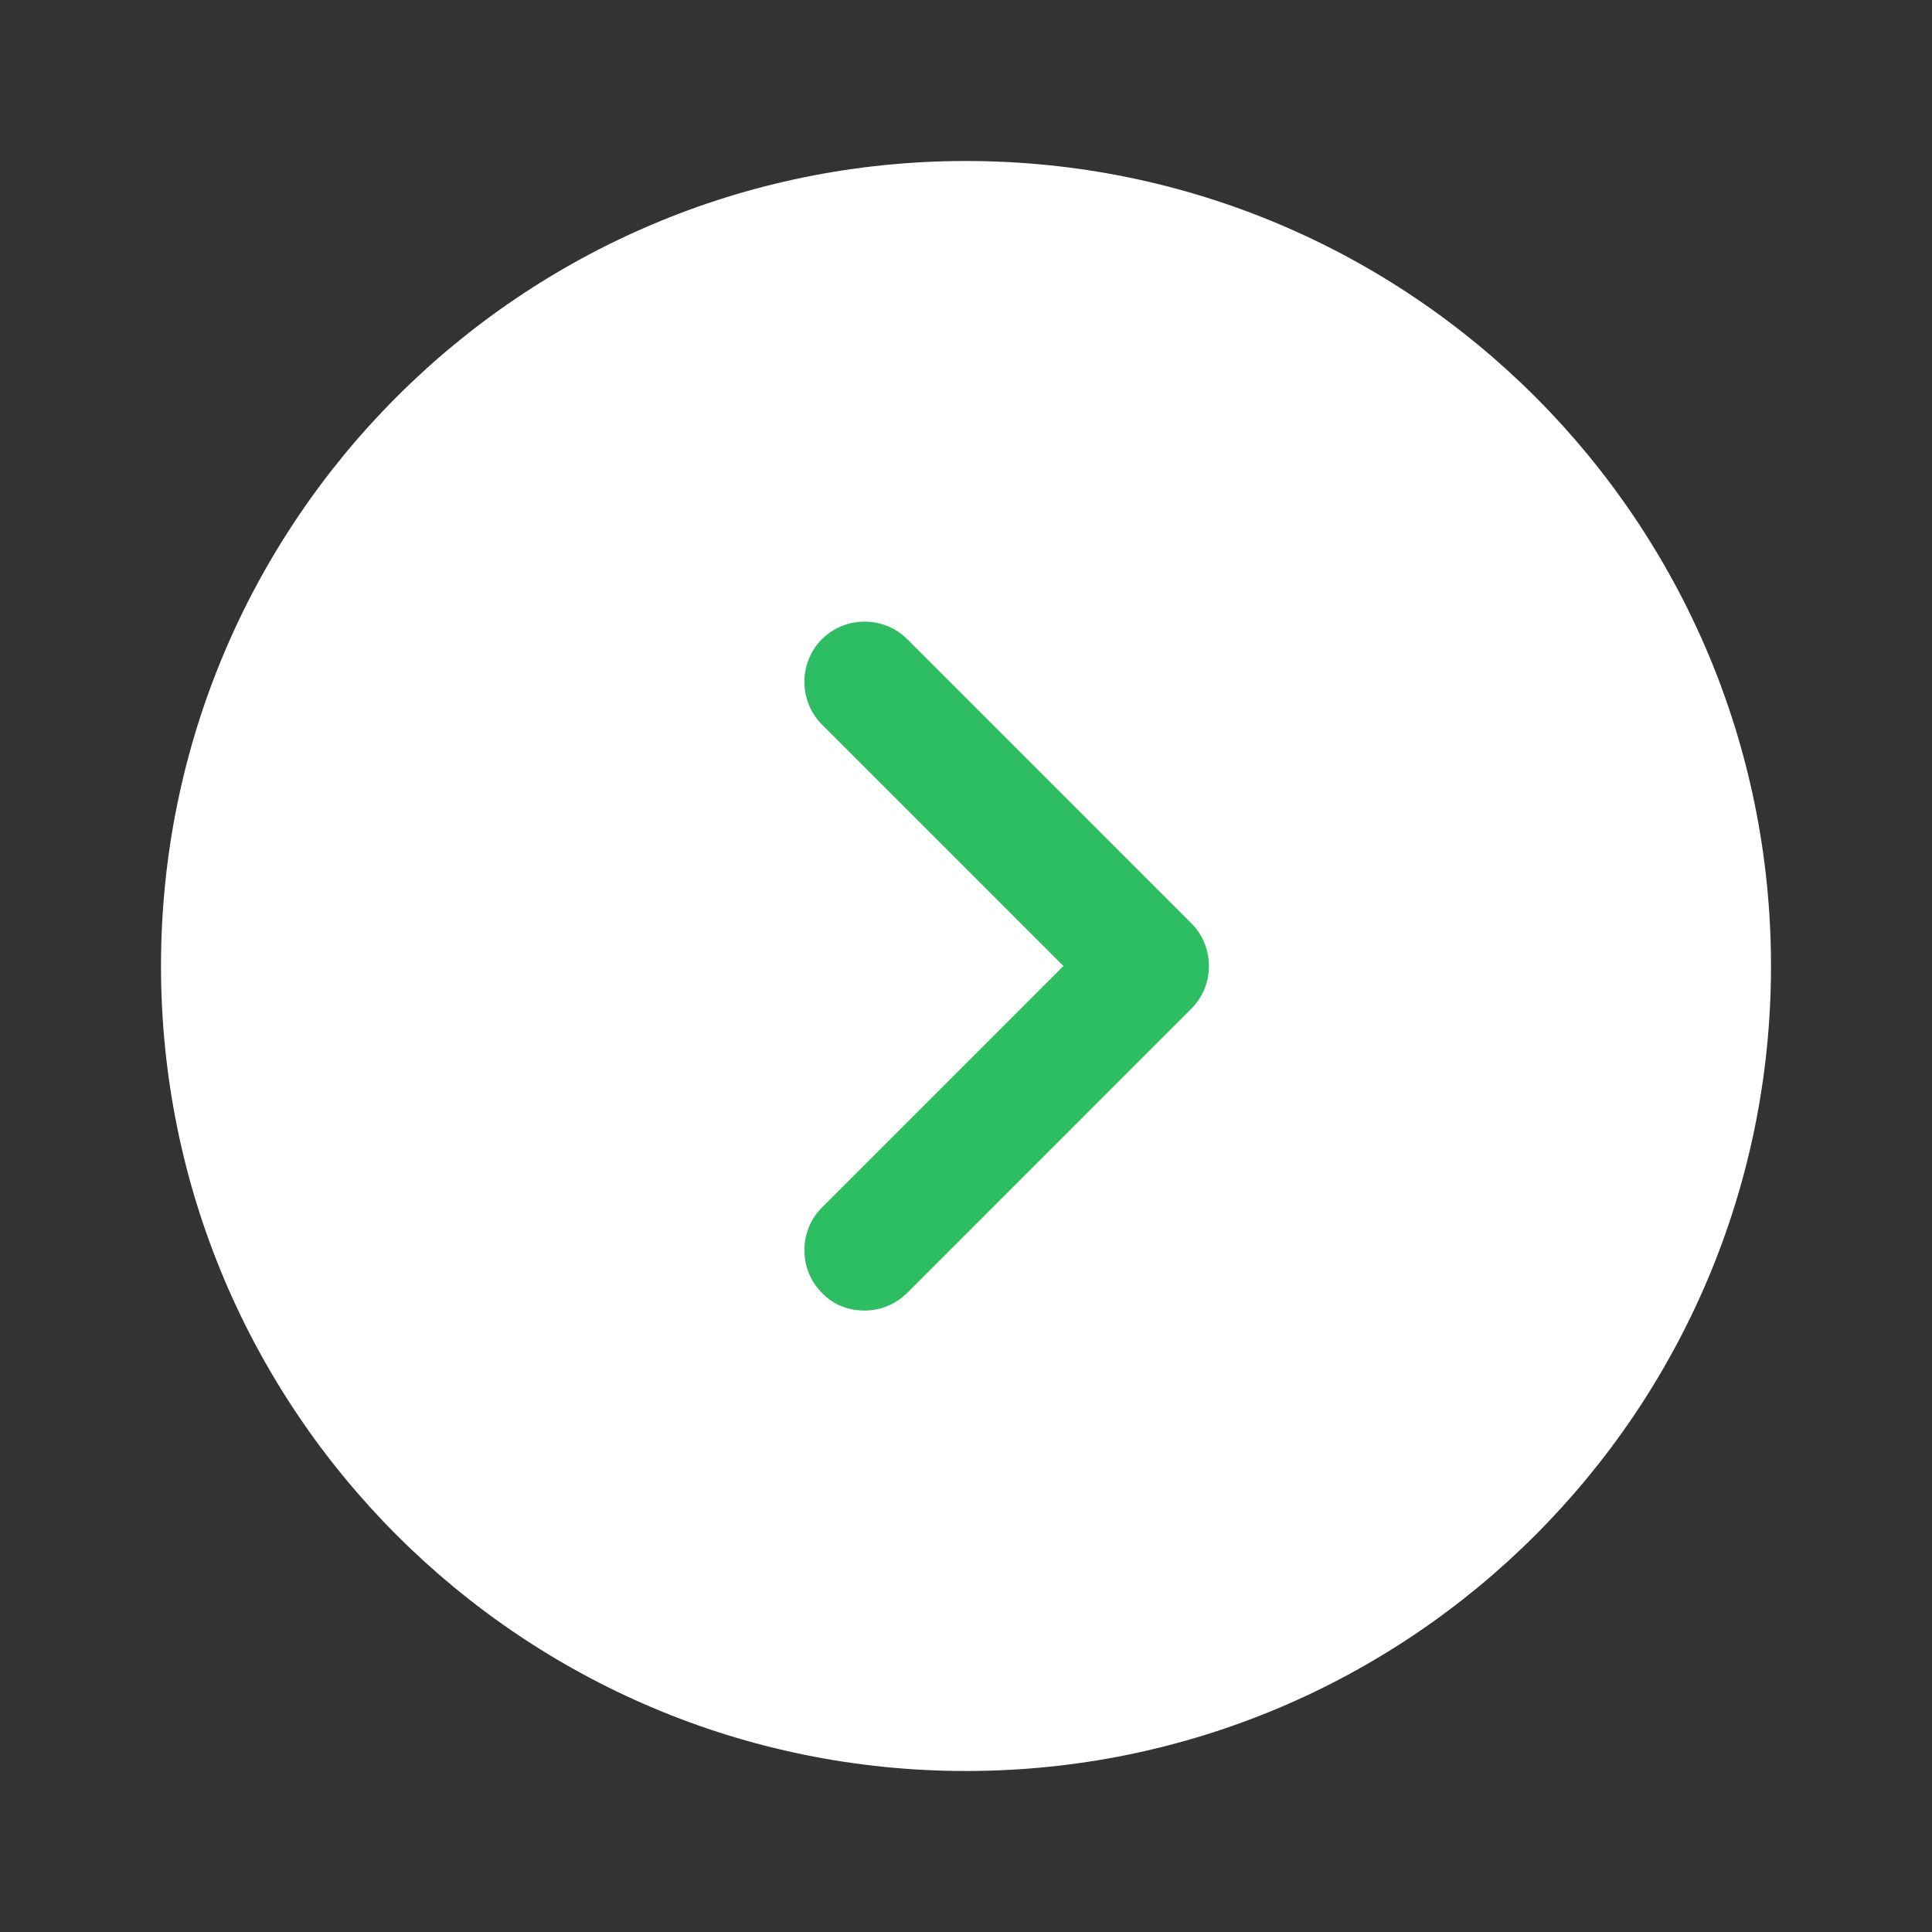 <?xml version="1.0" encoding="UTF-8"?> <svg xmlns="http://www.w3.org/2000/svg" width="42" height="42" viewBox="0 0 42 42" fill="none"><rect x="0" y="0" width="42" height="42" fill="#333333" stroke="none"/><path d="M21 38.5C11.335 38.5 3.5 30.665 3.5 21C3.5 11.335 11.335 3.5 21 3.5C30.665 3.5 38.5 11.335 38.5 21C38.5 30.665 30.665 38.5 21 38.5Z" fill="white"></path><path d="M18.795 28.49C19.128 28.49 19.46 28.367 19.723 28.105L25.9 21.927C26.408 21.42 26.408 20.58 25.9 20.073L19.723 13.895C19.215 13.387 18.375 13.387 17.868 13.895C17.36 14.402 17.36 15.242 17.868 15.75L23.118 21L17.868 26.25C17.36 26.758 17.36 27.598 17.868 28.105C18.113 28.367 18.445 28.49 18.795 28.49Z" fill="#2DBE64"></path></svg> 